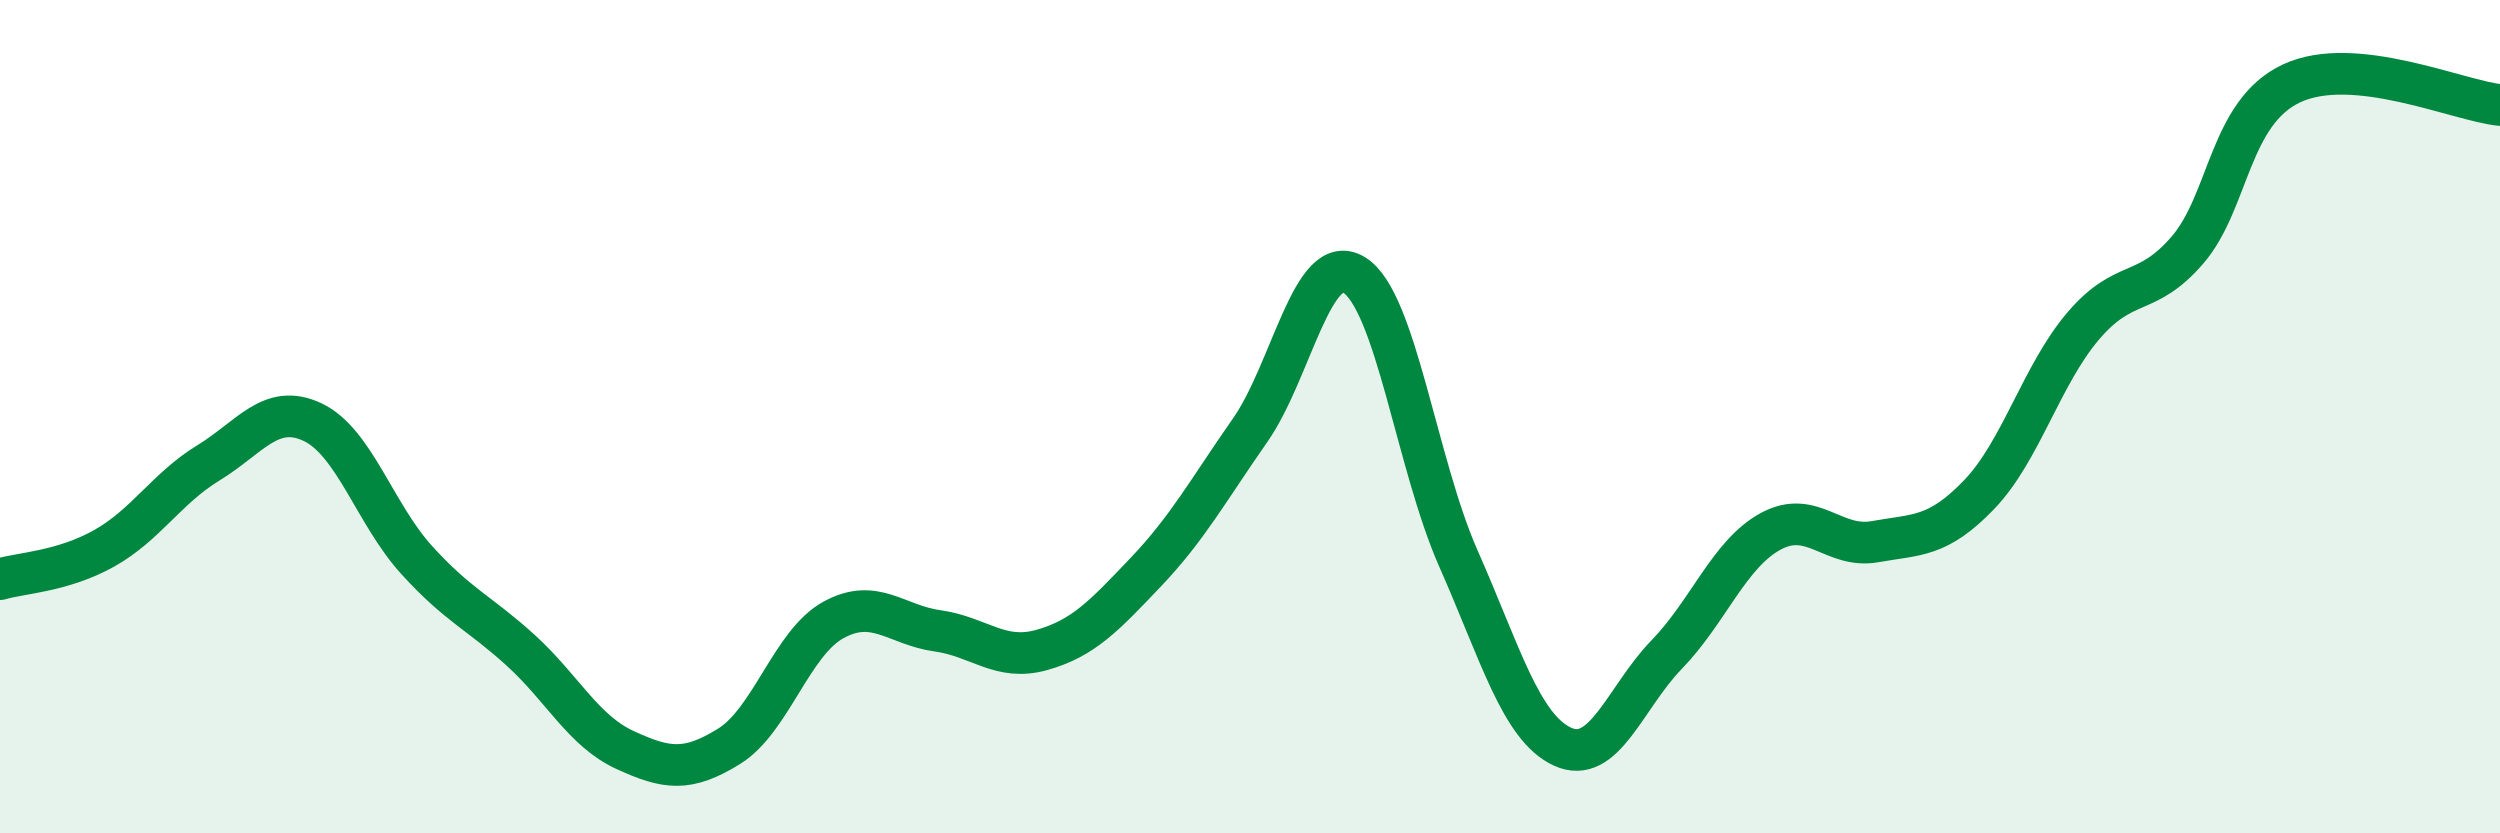 
    <svg width="60" height="20" viewBox="0 0 60 20" xmlns="http://www.w3.org/2000/svg">
      <path
        d="M 0,13.9 C 0.5,13.75 1.5,13.72 2.5,13.16 C 3.5,12.6 4,11.72 5,11.11 C 6,10.5 6.5,9.66 7.5,10.13 C 8.5,10.6 9,12.34 10,13.44 C 11,14.54 11.5,14.7 12.5,15.61 C 13.5,16.52 14,17.54 15,18 C 16,18.46 16.5,18.53 17.5,17.91 C 18.5,17.29 19,15.43 20,14.88 C 21,14.33 21.5,15 22.5,15.14 C 23.5,15.28 24,15.88 25,15.6 C 26,15.32 26.5,14.78 27.5,13.73 C 28.5,12.68 29,11.76 30,10.33 C 31,8.9 31.5,5.99 32.5,6.6 C 33.5,7.21 34,11.14 35,13.4 C 36,15.66 36.5,17.46 37.5,17.92 C 38.5,18.38 39,16.74 40,15.71 C 41,14.68 41.5,13.29 42.5,12.75 C 43.5,12.21 44,13.18 45,13 C 46,12.82 46.5,12.91 47.5,11.87 C 48.5,10.83 49,8.99 50,7.82 C 51,6.65 51.5,7.16 52.5,6 C 53.5,4.84 53.5,2.7 55,2 C 56.5,1.3 59,2.42 60,2.52L60 20L0 20Z"
        fill="#008740"
        opacity="0.1"
        stroke-linecap="round"
        stroke-linejoin="round"
      />
      <path
        d="M 0,13.9 C 0.5,13.75 1.5,13.72 2.5,13.16 C 3.5,12.6 4,11.72 5,11.11 C 6,10.5 6.5,9.66 7.5,10.13 C 8.5,10.6 9,12.34 10,13.44 C 11,14.54 11.5,14.7 12.5,15.61 C 13.5,16.52 14,17.54 15,18 C 16,18.46 16.5,18.53 17.5,17.91 C 18.5,17.29 19,15.43 20,14.88 C 21,14.33 21.5,15 22.5,15.14 C 23.5,15.28 24,15.88 25,15.6 C 26,15.32 26.5,14.78 27.5,13.73 C 28.5,12.68 29,11.76 30,10.33 C 31,8.9 31.5,5.99 32.5,6.6 C 33.5,7.21 34,11.14 35,13.4 C 36,15.66 36.5,17.46 37.5,17.92 C 38.5,18.38 39,16.74 40,15.71 C 41,14.68 41.5,13.29 42.5,12.75 C 43.5,12.21 44,13.18 45,13 C 46,12.82 46.5,12.91 47.5,11.87 C 48.5,10.83 49,8.99 50,7.82 C 51,6.65 51.5,7.16 52.5,6 C 53.5,4.84 53.5,2.7 55,2 C 56.5,1.3 59,2.42 60,2.52"
        stroke="#008740"
        stroke-width="1"
        fill="none"
        stroke-linecap="round"
        stroke-linejoin="round"
      />
    </svg>
  